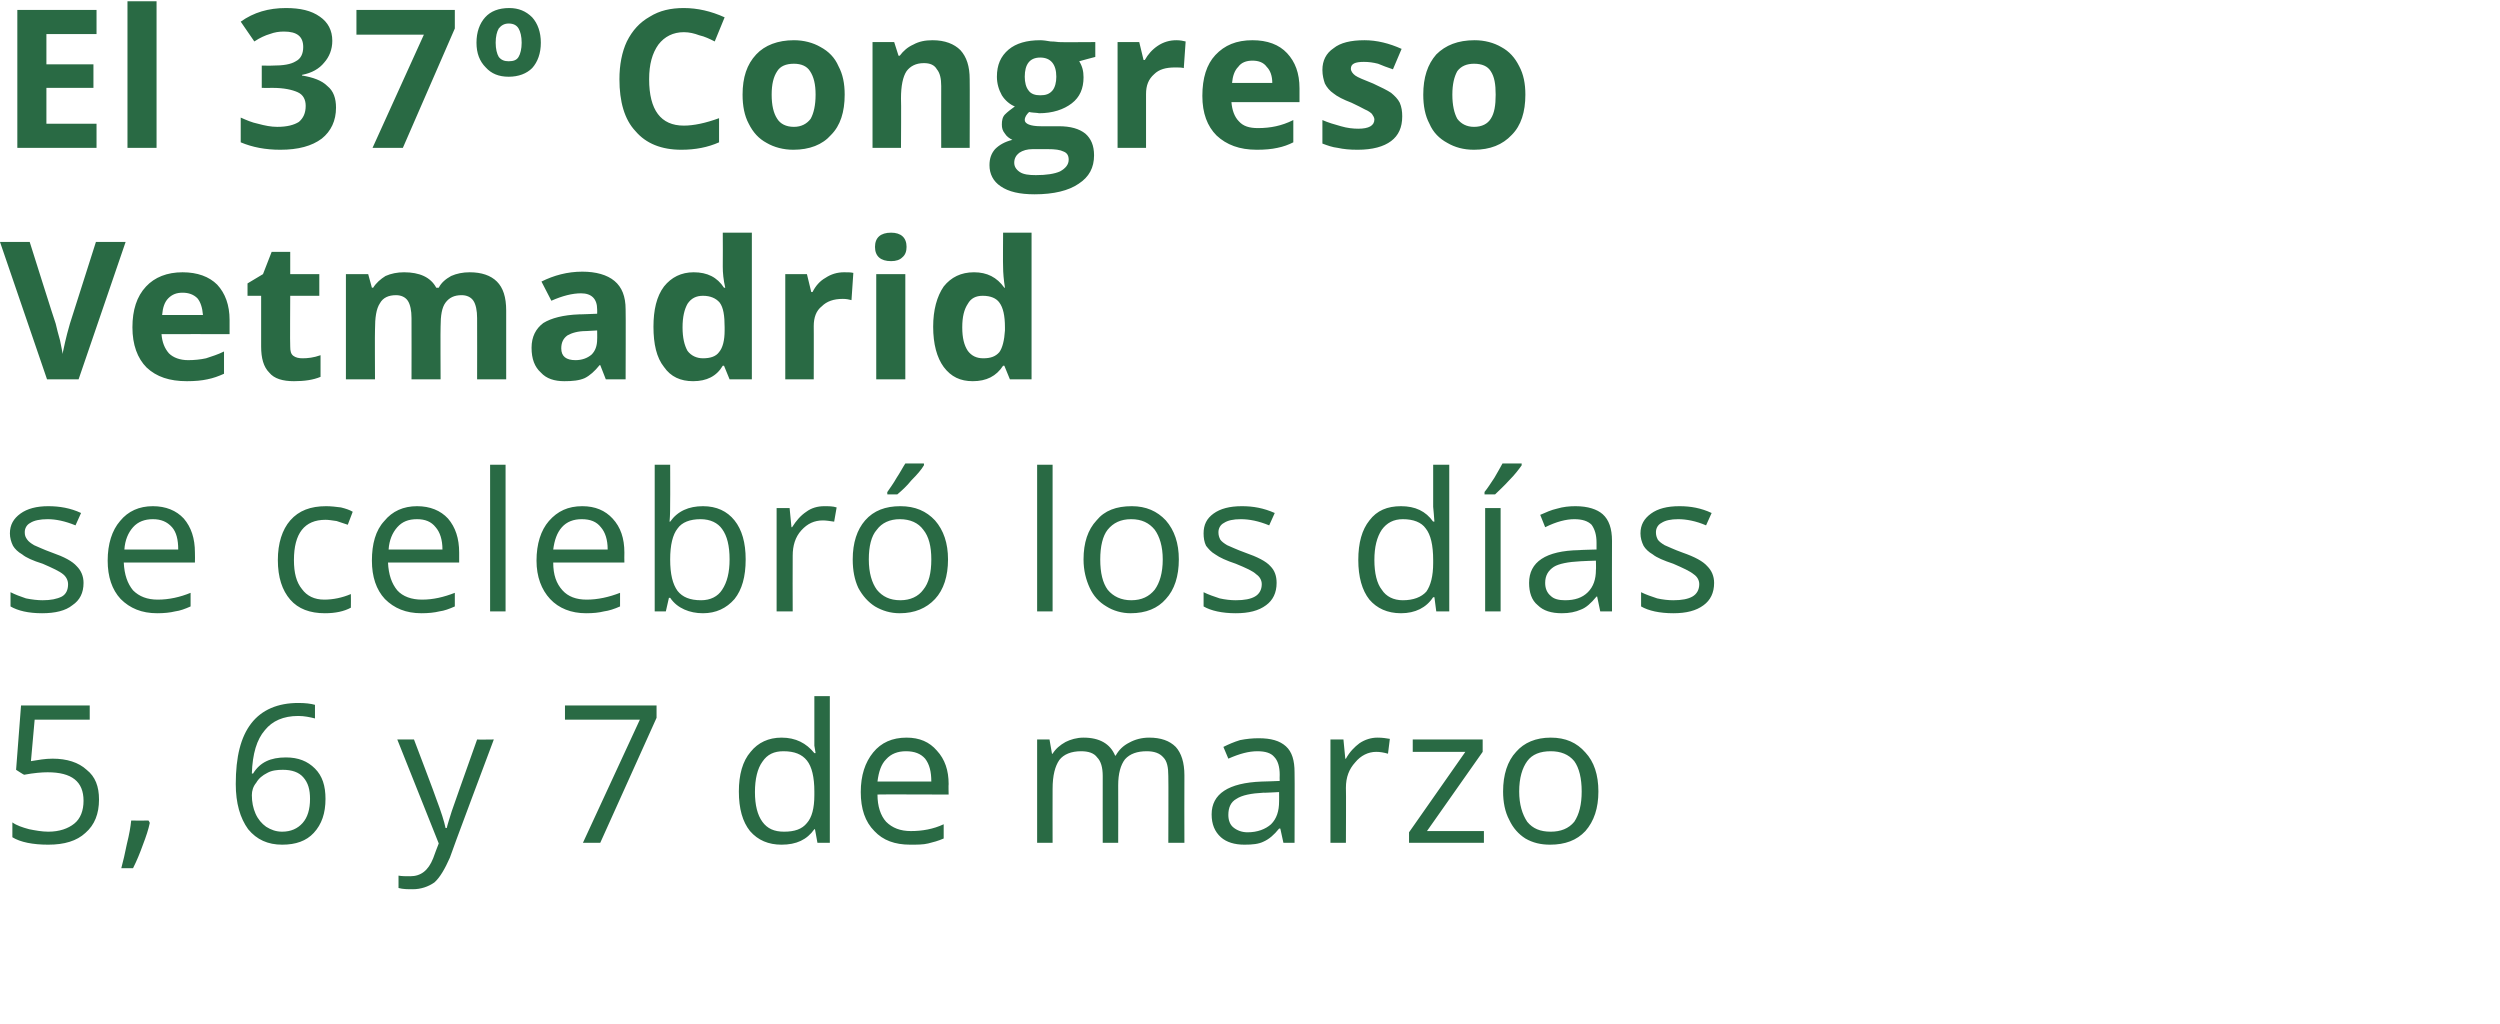 <?xml version="1.0" standalone="no"?><!DOCTYPE svg PUBLIC "-//W3C//DTD SVG 1.1//EN" "http://www.w3.org/Graphics/SVG/1.1/DTD/svg11.dtd"><svg xmlns="http://www.w3.org/2000/svg" version="1.1" width="404px" height="165.5px" viewBox="0 0 404 165.5">  <desc>El 37 Congreso Vetmadrid se celebr los d as 5, 6 y 7 de marzo</desc>  <defs/>  <g id="Polygon89150">    <path d="M 5 123 C 6.2 122.8 7.3 122.6 8.5 122.6 C 10.8 122.6 12.7 123.2 14 124.4 C 15.4 125.5 16 127.1 16 129.2 C 16 131.5 15.3 133.3 13.8 134.6 C 12.4 135.9 10.4 136.5 7.8 136.5 C 5.3 136.5 3.3 136.1 2 135.3 C 2 135.3 2 132.9 2 132.9 C 2.7 133.4 3.6 133.7 4.7 134 C 5.7 134.2 6.8 134.4 7.8 134.4 C 9.6 134.4 11 133.9 12 133.1 C 13 132.3 13.5 131 13.5 129.4 C 13.5 126.3 11.6 124.8 7.7 124.8 C 6.8 124.8 5.5 124.9 3.9 125.2 C 3.87 125.23 2.6 124.4 2.6 124.4 L 3.4 114 L 14.5 114 L 14.5 116.3 L 5.6 116.3 L 5 123 C 5 123 5 122.99 5 123 Z M 24 132.6 C 24 132.6 24.24 132.97 24.2 133 C 24 134 23.6 135.2 23.1 136.5 C 22.6 137.9 22.1 139.1 21.5 140.3 C 21.5 140.3 19.6 140.3 19.6 140.3 C 19.9 139.2 20.2 137.9 20.5 136.4 C 20.9 134.8 21.1 133.6 21.2 132.6 C 21.24 132.62 24 132.6 24 132.6 Z M 38.1 126.7 C 38.1 122.3 38.9 119.1 40.6 116.9 C 42.3 114.7 44.9 113.6 48.2 113.6 C 49.3 113.6 50.2 113.7 50.9 113.9 C 50.9 113.9 50.9 116.1 50.9 116.1 C 50.1 115.9 49.2 115.7 48.2 115.7 C 45.8 115.7 44 116.5 42.8 118 C 41.5 119.5 40.8 121.8 40.7 125 C 40.7 125 40.9 125 40.9 125 C 42 123.2 43.7 122.4 46.2 122.4 C 48.2 122.4 49.7 123 50.9 124.2 C 52.1 125.4 52.6 127 52.6 129.1 C 52.6 131.4 52 133.2 50.7 134.6 C 49.5 135.9 47.8 136.5 45.6 136.5 C 43.3 136.5 41.5 135.7 40.1 134 C 38.8 132.2 38.1 129.8 38.1 126.7 Z M 45.6 134.4 C 47 134.4 48.1 133.9 48.9 133 C 49.7 132.1 50.1 130.8 50.1 129.1 C 50.1 127.6 49.8 126.5 49 125.6 C 48.3 124.8 47.2 124.4 45.7 124.4 C 44.8 124.4 43.9 124.5 43.2 124.9 C 42.4 125.3 41.8 125.8 41.4 126.5 C 40.9 127.1 40.7 127.8 40.7 128.5 C 40.7 129.6 40.9 130.6 41.3 131.5 C 41.7 132.4 42.3 133.1 43 133.6 C 43.8 134.1 44.6 134.4 45.6 134.4 Z M 64.2 119.5 L 66.9 119.5 C 66.9 119.5 70.54 129.07 70.5 129.1 C 71.3 131.2 71.8 132.8 72 133.8 C 72 133.8 72.2 133.8 72.2 133.8 C 72.3 133.3 72.6 132.4 73 131.1 C 73.4 129.9 74.8 126 77.1 119.5 C 77.12 119.54 79.8 119.5 79.8 119.5 C 79.8 119.5 72.65 138.56 72.7 138.6 C 71.9 140.4 71.1 141.8 70.2 142.6 C 69.2 143.3 68 143.7 66.7 143.7 C 65.9 143.7 65.1 143.7 64.4 143.5 C 64.4 143.5 64.4 141.5 64.4 141.5 C 64.9 141.6 65.6 141.6 66.3 141.6 C 68 141.6 69.2 140.7 70 138.7 C 69.97 138.71 70.9 136.3 70.9 136.3 L 64.2 119.5 Z M 94.2 136.2 L 103.4 116.3 L 91.3 116.3 L 91.3 114 L 106.1 114 L 106.1 116 L 97 136.2 L 94.2 136.2 Z M 131.7 134 C 131.7 134 131.58 134 131.6 134 C 130.4 135.7 128.7 136.5 126.3 136.5 C 124.2 136.5 122.5 135.8 121.2 134.3 C 120 132.8 119.4 130.7 119.4 127.9 C 119.4 125.2 120 123 121.3 121.5 C 122.5 120 124.2 119.2 126.3 119.2 C 128.6 119.2 130.3 120.1 131.6 121.7 C 131.55 121.71 131.8 121.7 131.8 121.7 L 131.6 120.5 L 131.6 119.3 L 131.6 112.5 L 134.1 112.5 L 134.1 136.2 L 132.1 136.2 L 131.7 134 Z M 126.7 134.4 C 128.4 134.4 129.6 134 130.4 133 C 131.2 132.1 131.6 130.6 131.6 128.5 C 131.6 128.5 131.6 127.9 131.6 127.9 C 131.6 125.6 131.2 123.9 130.4 122.9 C 129.6 121.9 128.4 121.4 126.6 121.4 C 125.1 121.4 124 121.9 123.2 123.1 C 122.4 124.2 122 125.9 122 128 C 122 130.1 122.4 131.7 123.2 132.8 C 124 133.9 125.1 134.4 126.7 134.4 Z M 147.1 136.5 C 144.6 136.5 142.7 135.8 141.3 134.3 C 139.8 132.8 139.1 130.7 139.1 128 C 139.1 125.3 139.8 123.2 141.1 121.6 C 142.4 120 144.2 119.2 146.5 119.2 C 148.6 119.2 150.2 119.9 151.4 121.3 C 152.7 122.7 153.3 124.5 153.3 126.7 C 153.26 126.75 153.3 128.4 153.3 128.4 C 153.3 128.4 141.75 128.35 141.8 128.4 C 141.8 130.3 142.3 131.8 143.2 132.8 C 144.2 133.8 145.5 134.3 147.2 134.3 C 149 134.3 150.8 134 152.5 133.2 C 152.5 133.2 152.5 135.5 152.5 135.5 C 151.6 135.9 150.8 136.1 150 136.3 C 149.2 136.5 148.2 136.5 147.1 136.5 Z M 146.4 121.4 C 145.1 121.4 144 121.8 143.2 122.7 C 142.4 123.5 142 124.7 141.8 126.3 C 141.8 126.3 150.5 126.3 150.5 126.3 C 150.5 124.7 150.2 123.5 149.5 122.6 C 148.8 121.8 147.8 121.4 146.4 121.4 Z M 188.8 136.2 C 188.8 136.2 188.84 125.38 188.8 125.4 C 188.8 124 188.6 123 188 122.4 C 187.4 121.7 186.5 121.4 185.3 121.4 C 183.8 121.4 182.6 121.8 181.8 122.7 C 181.1 123.6 180.7 125 180.7 126.9 C 180.72 126.92 180.7 136.2 180.7 136.2 L 178.2 136.2 C 178.2 136.2 178.19 125.38 178.2 125.4 C 178.2 124 177.9 123 177.3 122.4 C 176.8 121.7 175.9 121.4 174.7 121.4 C 173.1 121.4 171.9 121.9 171.2 122.8 C 170.5 123.8 170.1 125.3 170.1 127.5 C 170.08 127.48 170.1 136.2 170.1 136.2 L 167.6 136.2 L 167.6 119.5 L 169.6 119.5 L 170 121.8 C 170 121.8 170.14 121.83 170.1 121.8 C 170.6 121 171.3 120.4 172.2 119.9 C 173 119.5 174 119.2 175.1 119.2 C 177.7 119.2 179.4 120.2 180.2 122.1 C 180.2 122.1 180.3 122.1 180.3 122.1 C 180.8 121.2 181.5 120.5 182.5 120 C 183.4 119.5 184.5 119.2 185.7 119.2 C 187.6 119.2 189 119.7 190 120.7 C 190.9 121.7 191.4 123.2 191.4 125.3 C 191.37 125.35 191.4 136.2 191.4 136.2 L 188.8 136.2 Z M 207.4 136.2 L 206.9 133.9 C 206.9 133.9 206.74 133.87 206.7 133.9 C 205.9 134.9 205.1 135.6 204.2 136 C 203.4 136.4 202.4 136.5 201.1 136.5 C 199.5 136.5 198.2 136.1 197.3 135.3 C 196.3 134.4 195.8 133.2 195.8 131.6 C 195.8 128.3 198.5 126.5 203.9 126.3 C 203.93 126.32 206.8 126.2 206.8 126.2 C 206.8 126.2 206.77 125.2 206.8 125.2 C 206.8 123.9 206.5 122.9 205.9 122.3 C 205.4 121.7 204.5 121.4 203.2 121.4 C 201.8 121.4 200.3 121.8 198.5 122.6 C 198.5 122.6 197.7 120.7 197.7 120.7 C 198.5 120.3 199.4 119.9 200.4 119.6 C 201.4 119.4 202.4 119.3 203.4 119.3 C 205.4 119.3 206.8 119.7 207.8 120.6 C 208.8 121.5 209.2 122.9 209.2 124.8 C 209.24 124.84 209.2 136.2 209.2 136.2 L 207.4 136.2 Z M 201.6 134.5 C 203.2 134.5 204.5 134 205.4 133.2 C 206.3 132.3 206.7 131.1 206.7 129.5 C 206.71 129.54 206.7 128 206.7 128 C 206.7 128 204.18 128.14 204.2 128.1 C 202.2 128.2 200.7 128.5 199.8 129.1 C 198.9 129.6 198.5 130.5 198.5 131.7 C 198.5 132.6 198.8 133.3 199.3 133.7 C 199.9 134.2 200.7 134.5 201.6 134.5 Z M 222.6 119.2 C 223.4 119.2 224 119.3 224.6 119.4 C 224.6 119.4 224.3 121.8 224.3 121.8 C 223.6 121.6 223 121.5 222.4 121.5 C 221.1 121.5 219.9 122.1 219 123.2 C 218 124.3 217.5 125.6 217.5 127.3 C 217.54 127.28 217.5 136.2 217.5 136.2 L 215 136.2 L 215 119.5 L 217.1 119.5 L 217.4 122.6 C 217.4 122.6 217.51 122.64 217.5 122.6 C 218.1 121.5 218.9 120.7 219.7 120.1 C 220.6 119.5 221.6 119.2 222.6 119.2 Z M 239.8 136.2 L 227.7 136.2 L 227.7 134.5 L 236.8 121.5 L 228.3 121.5 L 228.3 119.5 L 239.6 119.5 L 239.6 121.5 L 230.6 134.3 L 239.8 134.3 L 239.8 136.2 Z M 258.3 127.9 C 258.3 130.6 257.6 132.7 256.2 134.3 C 254.8 135.8 252.9 136.5 250.5 136.5 C 249 136.5 247.7 136.2 246.5 135.5 C 245.4 134.8 244.5 133.8 243.9 132.5 C 243.2 131.2 242.9 129.6 242.9 127.9 C 242.9 125.2 243.6 123 245 121.5 C 246.3 120 248.2 119.2 250.6 119.2 C 253 119.2 254.8 120 256.2 121.6 C 257.6 123.1 258.3 125.2 258.3 127.9 Z M 245.5 127.9 C 245.5 130 246 131.6 246.8 132.8 C 247.7 133.9 248.9 134.4 250.6 134.4 C 252.2 134.4 253.5 133.9 254.4 132.8 C 255.2 131.6 255.6 130 255.6 127.9 C 255.6 125.8 255.2 124.1 254.4 123 C 253.5 121.9 252.2 121.4 250.6 121.4 C 248.9 121.4 247.6 121.9 246.8 123 C 246 124.1 245.5 125.7 245.5 127.9 Z " stroke="none" fill="#296a44"/>  </g>  <g id="Polygon89149">    <path d="M 13.5 94.2 C 13.5 95.8 12.9 97 11.7 97.8 C 10.6 98.7 8.9 99.1 6.8 99.1 C 4.6 99.1 2.9 98.7 1.7 98 C 1.7 98 1.7 95.7 1.7 95.7 C 2.5 96.1 3.3 96.4 4.2 96.7 C 5.2 96.9 6.1 97 6.9 97 C 8.2 97 9.2 96.8 10 96.4 C 10.7 96 11 95.3 11 94.4 C 11 93.8 10.7 93.2 10.2 92.8 C 9.6 92.3 8.5 91.8 6.9 91.1 C 5.3 90.6 4.2 90.1 3.6 89.6 C 2.9 89.2 2.4 88.7 2.1 88.2 C 1.8 87.6 1.6 86.9 1.6 86.2 C 1.6 84.8 2.2 83.8 3.3 83 C 4.4 82.2 5.9 81.8 7.8 81.8 C 9.6 81.8 11.4 82.1 13.1 82.9 C 13.1 82.9 12.2 84.9 12.2 84.9 C 10.5 84.2 9 83.9 7.7 83.9 C 6.5 83.9 5.5 84.1 4.9 84.5 C 4.3 84.8 4 85.4 4 86 C 4 86.5 4.1 86.8 4.4 87.2 C 4.6 87.5 5 87.8 5.5 88.1 C 6 88.3 7 88.8 8.4 89.3 C 10.4 90 11.7 90.7 12.4 91.5 C 13.1 92.2 13.5 93.1 13.5 94.2 Z M 25.4 99.1 C 22.9 99.1 21 98.3 19.5 96.8 C 18.1 95.3 17.4 93.2 17.4 90.6 C 17.4 87.9 18.1 85.7 19.4 84.2 C 20.7 82.6 22.5 81.8 24.7 81.8 C 26.8 81.8 28.5 82.5 29.7 83.8 C 30.9 85.2 31.5 87 31.5 89.3 C 31.53 89.3 31.5 90.9 31.5 90.9 C 31.5 90.9 20.03 90.9 20 90.9 C 20.1 92.9 20.6 94.3 21.5 95.4 C 22.5 96.4 23.8 96.9 25.5 96.9 C 27.3 96.9 29.1 96.5 30.8 95.8 C 30.8 95.8 30.8 98 30.8 98 C 29.9 98.4 29.1 98.7 28.3 98.8 C 27.5 99 26.5 99.1 25.4 99.1 Z M 24.7 83.9 C 23.4 83.9 22.3 84.3 21.5 85.2 C 20.7 86.1 20.2 87.3 20.1 88.8 C 20.1 88.8 28.8 88.8 28.8 88.8 C 28.8 87.2 28.5 86 27.8 85.2 C 27 84.3 26 83.9 24.7 83.9 Z M 56.7 98.2 C 55.6 98.8 54.2 99.1 52.5 99.1 C 50.1 99.1 48.2 98.4 46.9 96.9 C 45.6 95.4 44.9 93.3 44.9 90.5 C 44.9 87.8 45.6 85.6 46.9 84.1 C 48.3 82.5 50.2 81.8 52.7 81.8 C 53.5 81.8 54.3 81.9 55.1 82 C 55.9 82.2 56.5 82.4 57 82.7 C 57 82.7 56.2 84.8 56.2 84.8 C 55.6 84.6 55 84.4 54.4 84.2 C 53.7 84.1 53.1 84 52.6 84 C 49.2 84 47.5 86.2 47.5 90.5 C 47.5 92.6 47.9 94.1 48.8 95.2 C 49.6 96.3 50.8 96.9 52.4 96.9 C 53.8 96.9 55.3 96.6 56.7 96 C 56.73 95.99 56.7 98.2 56.7 98.2 C 56.7 98.2 56.73 98.23 56.7 98.2 Z M 68.1 99.1 C 65.6 99.1 63.7 98.3 62.2 96.8 C 60.8 95.3 60.1 93.2 60.1 90.6 C 60.1 87.9 60.7 85.7 62.1 84.2 C 63.4 82.6 65.2 81.8 67.4 81.8 C 69.5 81.8 71.2 82.5 72.4 83.8 C 73.6 85.2 74.2 87 74.2 89.3 C 74.21 89.3 74.2 90.9 74.2 90.9 C 74.2 90.9 62.71 90.9 62.7 90.9 C 62.8 92.9 63.3 94.3 64.2 95.4 C 65.1 96.4 66.5 96.9 68.2 96.9 C 70 96.9 71.7 96.5 73.5 95.8 C 73.5 95.8 73.5 98 73.5 98 C 72.6 98.4 71.8 98.7 71 98.8 C 70.2 99 69.2 99.1 68.1 99.1 Z M 67.4 83.9 C 66 83.9 65 84.3 64.2 85.2 C 63.4 86.1 62.9 87.3 62.8 88.8 C 62.8 88.8 71.5 88.8 71.5 88.8 C 71.5 87.2 71.1 86 70.4 85.2 C 69.7 84.3 68.7 83.9 67.4 83.9 Z M 81.7 98.8 L 79.2 98.8 L 79.2 75.1 L 81.7 75.1 L 81.7 98.8 Z M 94.7 99.1 C 92.3 99.1 90.3 98.3 88.9 96.8 C 87.5 95.3 86.7 93.2 86.7 90.6 C 86.7 87.9 87.4 85.7 88.7 84.2 C 90.1 82.6 91.8 81.8 94.1 81.8 C 96.2 81.8 97.8 82.5 99 83.8 C 100.3 85.2 100.9 87 100.9 89.3 C 100.87 89.3 100.9 90.9 100.9 90.9 C 100.9 90.9 89.37 90.9 89.4 90.9 C 89.4 92.9 89.9 94.3 90.9 95.4 C 91.8 96.4 93.1 96.9 94.8 96.9 C 96.6 96.9 98.4 96.5 100.2 95.8 C 100.2 95.8 100.2 98 100.2 98 C 99.3 98.4 98.4 98.7 97.6 98.8 C 96.8 99 95.9 99.1 94.7 99.1 Z M 94 83.9 C 92.7 83.9 91.6 84.3 90.8 85.2 C 90 86.1 89.6 87.3 89.4 88.8 C 89.4 88.8 98.2 88.8 98.2 88.8 C 98.2 87.2 97.8 86 97.1 85.2 C 96.4 84.3 95.4 83.9 94 83.9 Z M 108.3 84.3 C 109.5 82.6 111.3 81.8 113.6 81.8 C 115.8 81.8 117.5 82.6 118.7 84.1 C 119.9 85.6 120.5 87.7 120.5 90.4 C 120.5 93.2 119.9 95.3 118.7 96.8 C 117.4 98.3 115.7 99.1 113.6 99.1 C 112.5 99.1 111.5 98.9 110.6 98.5 C 109.7 98.1 108.9 97.5 108.3 96.6 C 108.32 96.64 108.1 96.6 108.1 96.6 L 107.6 98.8 L 105.8 98.8 L 105.8 75.1 L 108.3 75.1 C 108.3 75.1 108.32 80.84 108.3 80.8 C 108.3 82.1 108.3 83.3 108.2 84.3 C 108.2 84.31 108.3 84.3 108.3 84.3 C 108.3 84.3 108.32 84.31 108.3 84.3 Z M 113.2 83.9 C 111.5 83.9 110.2 84.4 109.5 85.4 C 108.7 86.4 108.3 88.1 108.3 90.4 C 108.3 92.8 108.7 94.4 109.5 95.5 C 110.3 96.5 111.5 97 113.3 97 C 114.8 97 116 96.4 116.7 95.3 C 117.5 94.1 117.9 92.5 117.9 90.4 C 117.9 88.2 117.5 86.6 116.7 85.5 C 116 84.5 114.8 83.9 113.2 83.9 Z M 133.2 81.8 C 133.9 81.8 134.6 81.8 135.2 82 C 135.2 82 134.8 84.3 134.8 84.3 C 134.1 84.2 133.5 84.1 133 84.1 C 131.6 84.1 130.5 84.6 129.5 85.7 C 128.5 86.8 128.1 88.2 128.1 89.8 C 128.07 89.83 128.1 98.8 128.1 98.8 L 125.5 98.8 L 125.5 82.1 L 127.6 82.1 L 127.9 85.2 C 127.9 85.2 128.04 85.18 128 85.2 C 128.7 84.1 129.4 83.3 130.3 82.7 C 131.1 82.1 132.1 81.8 133.2 81.8 Z M 153.2 90.4 C 153.2 93.1 152.5 95.3 151.1 96.8 C 149.7 98.3 147.8 99.1 145.4 99.1 C 143.9 99.1 142.6 98.7 141.4 98 C 140.3 97.3 139.4 96.3 138.7 95 C 138.1 93.7 137.8 92.2 137.8 90.4 C 137.8 87.7 138.5 85.6 139.8 84.1 C 141.2 82.5 143.1 81.8 145.5 81.8 C 147.9 81.8 149.7 82.6 151.1 84.1 C 152.5 85.7 153.2 87.8 153.2 90.4 Z M 140.4 90.4 C 140.4 92.6 140.9 94.2 141.7 95.3 C 142.6 96.4 143.8 97 145.5 97 C 147.1 97 148.4 96.4 149.2 95.3 C 150.1 94.2 150.5 92.6 150.5 90.4 C 150.5 88.3 150.1 86.7 149.2 85.6 C 148.4 84.5 147.1 83.9 145.4 83.9 C 143.8 83.9 142.5 84.5 141.7 85.6 C 140.8 86.6 140.4 88.3 140.4 90.4 Z M 143.4 79.5 C 143.8 78.9 144.4 78.1 144.9 77.2 C 145.5 76.3 145.9 75.5 146.3 74.9 C 146.26 74.88 149.3 74.9 149.3 74.9 C 149.3 74.9 149.34 75.2 149.3 75.2 C 148.9 75.9 148.2 76.7 147.3 77.6 C 146.5 78.6 145.7 79.3 145 79.9 C 145.04 79.88 143.4 79.9 143.4 79.9 C 143.4 79.9 143.35 79.5 143.4 79.5 Z M 170.1 98.8 L 167.6 98.8 L 167.6 75.1 L 170.1 75.1 L 170.1 98.8 Z M 190.5 90.4 C 190.5 93.1 189.8 95.3 188.4 96.8 C 187.1 98.3 185.2 99.1 182.7 99.1 C 181.3 99.1 179.9 98.7 178.8 98 C 177.6 97.3 176.7 96.3 176.1 95 C 175.5 93.7 175.1 92.2 175.1 90.4 C 175.1 87.7 175.8 85.6 177.2 84.1 C 178.5 82.5 180.4 81.8 182.9 81.8 C 185.2 81.8 187 82.6 188.4 84.1 C 189.8 85.7 190.5 87.8 190.5 90.4 Z M 177.8 90.4 C 177.8 92.6 178.2 94.2 179 95.3 C 179.9 96.4 181.2 97 182.8 97 C 184.5 97 185.7 96.4 186.6 95.3 C 187.4 94.2 187.9 92.6 187.9 90.4 C 187.9 88.3 187.4 86.7 186.6 85.6 C 185.7 84.5 184.5 83.9 182.8 83.9 C 181.1 83.9 179.9 84.5 179 85.6 C 178.2 86.6 177.8 88.3 177.8 90.4 Z M 206.3 94.2 C 206.3 95.8 205.7 97 204.6 97.8 C 203.4 98.7 201.8 99.1 199.7 99.1 C 197.5 99.1 195.7 98.7 194.5 98 C 194.5 98 194.5 95.7 194.5 95.7 C 195.3 96.1 196.2 96.4 197.1 96.7 C 198 96.9 198.9 97 199.7 97 C 201.1 97 202.1 96.8 202.8 96.4 C 203.5 96 203.9 95.3 203.9 94.4 C 203.9 93.8 203.6 93.2 203 92.8 C 202.5 92.3 201.4 91.8 199.7 91.1 C 198.2 90.6 197.1 90.1 196.4 89.6 C 195.7 89.2 195.3 88.7 194.9 88.2 C 194.6 87.6 194.5 86.9 194.5 86.2 C 194.5 84.8 195 83.8 196.1 83 C 197.2 82.2 198.7 81.8 200.7 81.8 C 202.5 81.8 204.2 82.1 206 82.9 C 206 82.9 205.1 84.9 205.1 84.9 C 203.4 84.2 201.9 83.9 200.5 83.9 C 199.3 83.9 198.4 84.1 197.8 84.5 C 197.2 84.8 196.9 85.4 196.9 86 C 196.9 86.5 197 86.8 197.2 87.2 C 197.4 87.5 197.8 87.8 198.3 88.1 C 198.8 88.3 199.8 88.8 201.2 89.3 C 203.2 90 204.6 90.7 205.3 91.5 C 206 92.2 206.3 93.1 206.3 94.2 Z M 231.8 96.5 C 231.8 96.5 231.63 96.55 231.6 96.5 C 230.5 98.2 228.7 99.1 226.4 99.1 C 224.2 99.1 222.5 98.3 221.3 96.9 C 220.1 95.4 219.5 93.2 219.5 90.5 C 219.5 87.7 220.1 85.6 221.3 84.1 C 222.5 82.5 224.2 81.8 226.4 81.8 C 228.7 81.8 230.4 82.6 231.6 84.3 C 231.6 84.25 231.8 84.3 231.8 84.3 L 231.7 83 L 231.6 81.9 L 231.6 75.1 L 234.2 75.1 L 234.2 98.8 L 232.1 98.8 L 231.8 96.5 Z M 226.7 97 C 228.4 97 229.7 96.5 230.5 95.6 C 231.2 94.6 231.6 93.1 231.6 91 C 231.6 91 231.6 90.5 231.6 90.5 C 231.6 88.1 231.2 86.4 230.4 85.4 C 229.7 84.4 228.4 83.9 226.7 83.9 C 225.2 83.9 224.1 84.5 223.3 85.6 C 222.5 86.8 222.1 88.4 222.1 90.5 C 222.1 92.6 222.5 94.3 223.3 95.3 C 224 96.4 225.2 97 226.7 97 Z M 242.5 98.8 L 240 98.8 L 240 82.1 L 242.5 82.1 L 242.5 98.8 Z M 239.9 79.5 C 240.4 78.9 240.9 78.1 241.5 77.2 C 242 76.3 242.5 75.5 242.8 74.9 C 242.82 74.88 245.9 74.9 245.9 74.9 C 245.9 74.9 245.9 75.2 245.9 75.2 C 245.4 75.9 244.8 76.7 243.9 77.6 C 243 78.6 242.2 79.3 241.6 79.9 C 241.6 79.88 239.9 79.9 239.9 79.9 C 239.9 79.9 239.91 79.5 239.9 79.5 Z M 258.6 98.8 L 258.1 96.4 C 258.1 96.4 257.97 96.41 258 96.4 C 257.1 97.5 256.3 98.2 255.5 98.5 C 254.6 98.9 253.6 99.1 252.4 99.1 C 250.7 99.1 249.4 98.7 248.5 97.8 C 247.5 97 247.1 95.7 247.1 94.2 C 247.1 90.8 249.8 89 255.2 88.9 C 255.16 88.87 258 88.8 258 88.8 C 258 88.8 258 87.74 258 87.7 C 258 86.4 257.7 85.5 257.2 84.8 C 256.6 84.2 255.7 83.9 254.4 83.9 C 253.1 83.9 251.5 84.3 249.7 85.2 C 249.7 85.2 248.9 83.2 248.9 83.2 C 249.8 82.8 250.7 82.4 251.6 82.2 C 252.6 81.9 253.6 81.8 254.6 81.8 C 256.6 81.8 258.1 82.3 259 83.1 C 260 84 260.5 85.4 260.5 87.4 C 260.47 87.39 260.5 98.8 260.5 98.8 L 258.6 98.8 Z M 252.9 97 C 254.5 97 255.7 96.6 256.6 95.7 C 257.5 94.8 257.9 93.6 257.9 92.1 C 257.94 92.08 257.9 90.6 257.9 90.6 C 257.9 90.6 255.41 90.68 255.4 90.7 C 253.4 90.8 251.9 91.1 251.1 91.6 C 250.2 92.2 249.7 93 249.7 94.2 C 249.7 95.1 250 95.8 250.6 96.3 C 251.1 96.8 251.9 97 252.9 97 Z M 277 94.2 C 277 95.8 276.4 97 275.3 97.8 C 274.1 98.7 272.5 99.1 270.4 99.1 C 268.2 99.1 266.4 98.7 265.2 98 C 265.2 98 265.2 95.7 265.2 95.7 C 266 96.1 266.9 96.4 267.8 96.7 C 268.7 96.9 269.6 97 270.4 97 C 271.8 97 272.8 96.8 273.5 96.4 C 274.2 96 274.6 95.3 274.6 94.4 C 274.6 93.8 274.3 93.2 273.7 92.8 C 273.1 92.3 272 91.8 270.4 91.1 C 268.9 90.6 267.7 90.1 267.1 89.6 C 266.4 89.2 265.9 88.7 265.6 88.2 C 265.3 87.6 265.1 86.9 265.1 86.2 C 265.1 84.8 265.7 83.8 266.8 83 C 267.9 82.2 269.4 81.8 271.4 81.8 C 273.2 81.8 274.9 82.1 276.6 82.9 C 276.6 82.9 275.7 84.9 275.7 84.9 C 274.1 84.2 272.5 83.9 271.2 83.9 C 270 83.9 269.1 84.1 268.5 84.5 C 267.9 84.8 267.6 85.4 267.6 86 C 267.6 86.5 267.7 86.8 267.9 87.2 C 268.1 87.5 268.5 87.8 269 88.1 C 269.5 88.3 270.5 88.8 271.9 89.3 C 273.9 90 275.2 90.7 275.9 91.5 C 276.6 92.2 277 93.1 277 94.2 Z " stroke="none" fill="#296a44"/>  </g>  <g id="Polygon89148">    <path d="M 15.5 39.1 L 20.3 39.1 L 12.7 61.3 L 7.6 61.3 L 0 39.1 L 4.8 39.1 C 4.8 39.1 8.96 52.31 9 52.3 C 9.2 53.1 9.4 54 9.7 55 C 9.9 56.1 10.1 56.8 10.1 57.2 C 10.3 56.3 10.6 54.7 11.3 52.3 C 11.29 52.31 15.5 39.1 15.5 39.1 Z M 29.5 47.3 C 28.5 47.3 27.8 47.6 27.2 48.2 C 26.6 48.8 26.3 49.7 26.2 50.9 C 26.2 50.9 32.8 50.9 32.8 50.9 C 32.7 49.7 32.4 48.8 31.9 48.2 C 31.3 47.6 30.5 47.3 29.5 47.3 Z M 30.2 61.6 C 27.4 61.6 25.3 60.9 23.7 59.4 C 22.2 57.9 21.4 55.7 21.4 52.9 C 21.4 50.1 22.1 47.9 23.6 46.3 C 25 44.8 27 44 29.5 44 C 31.9 44 33.8 44.7 35.1 46 C 36.4 47.4 37.1 49.3 37.1 51.7 C 37.11 51.72 37.1 54 37.1 54 C 37.1 54 26.12 53.97 26.1 54 C 26.2 55.3 26.6 56.3 27.3 57.1 C 28 57.8 29.1 58.2 30.4 58.2 C 31.4 58.2 32.4 58.1 33.3 57.9 C 34.2 57.6 35.2 57.3 36.2 56.8 C 36.2 56.8 36.2 60.4 36.2 60.4 C 35.3 60.8 34.5 61.1 33.5 61.3 C 32.6 61.5 31.5 61.6 30.2 61.6 Z M 48.9 57.9 C 49.7 57.9 50.7 57.8 51.8 57.4 C 51.8 57.4 51.8 60.9 51.8 60.9 C 50.6 61.4 49.2 61.6 47.5 61.6 C 45.7 61.6 44.3 61.2 43.5 60.2 C 42.6 59.3 42.2 57.9 42.2 56 C 42.2 56 42.2 47.8 42.2 47.8 L 40 47.8 L 40 45.8 L 42.5 44.3 L 43.9 40.7 L 46.9 40.7 L 46.9 44.3 L 51.6 44.3 L 51.6 47.8 L 46.9 47.8 C 46.9 47.8 46.85 56 46.9 56 C 46.9 56.7 47 57.2 47.4 57.5 C 47.8 57.8 48.3 57.9 48.9 57.9 Z M 71.2 61.3 L 66.5 61.3 C 66.5 61.3 66.52 51.38 66.5 51.4 C 66.5 50.2 66.3 49.2 65.9 48.6 C 65.5 48 64.8 47.7 64 47.7 C 62.8 47.7 61.9 48.1 61.4 49 C 60.8 49.9 60.6 51.3 60.6 53.3 C 60.56 53.32 60.6 61.3 60.6 61.3 L 55.9 61.3 L 55.9 44.3 L 59.5 44.3 L 60.1 46.5 C 60.1 46.5 60.34 46.48 60.3 46.5 C 60.8 45.7 61.5 45.1 62.3 44.6 C 63.2 44.2 64.2 44 65.3 44 C 67.8 44 69.6 44.8 70.5 46.5 C 70.5 46.5 70.9 46.5 70.9 46.5 C 71.3 45.7 72 45.1 72.9 44.6 C 73.8 44.2 74.8 44 75.9 44 C 77.8 44 79.3 44.5 80.3 45.5 C 81.3 46.5 81.8 48 81.8 50.2 C 81.79 50.23 81.8 61.3 81.8 61.3 L 77.1 61.3 C 77.1 61.3 77.12 51.38 77.1 51.4 C 77.1 50.2 76.9 49.2 76.5 48.6 C 76.1 48 75.4 47.7 74.6 47.7 C 73.4 47.7 72.6 48.1 72 48.9 C 71.4 49.7 71.2 51 71.2 52.8 C 71.16 52.79 71.2 61.3 71.2 61.3 Z M 97.9 61.3 L 97 59 C 97 59 96.87 59.02 96.9 59 C 96.1 60 95.3 60.7 94.5 61.1 C 93.6 61.5 92.5 61.6 91.2 61.6 C 89.6 61.6 88.3 61.2 87.4 60.2 C 86.4 59.3 85.9 58 85.9 56.2 C 85.9 54.4 86.6 53.1 87.8 52.2 C 89.1 51.4 91 50.9 93.6 50.8 C 93.56 50.82 96.5 50.7 96.5 50.7 C 96.5 50.7 96.52 49.98 96.5 50 C 96.5 48.3 95.6 47.4 93.9 47.4 C 92.5 47.4 90.9 47.8 89.1 48.6 C 89.1 48.6 87.5 45.5 87.5 45.5 C 89.5 44.5 91.7 43.9 94.1 43.9 C 96.3 43.9 98.1 44.4 99.3 45.4 C 100.5 46.4 101.1 47.9 101.1 50 C 101.14 49.98 101.1 61.3 101.1 61.3 L 97.9 61.3 Z M 96.5 53.4 C 96.5 53.4 94.72 53.5 94.7 53.5 C 93.4 53.5 92.4 53.8 91.7 54.2 C 91 54.7 90.7 55.4 90.7 56.3 C 90.7 57.6 91.5 58.2 93 58.2 C 94 58.2 94.9 57.9 95.6 57.3 C 96.2 56.7 96.5 55.9 96.5 54.8 C 96.52 54.84 96.5 53.4 96.5 53.4 Z M 116.8 59.1 C 115.8 60.8 114.2 61.6 112 61.6 C 110 61.6 108.4 60.9 107.3 59.3 C 106.1 57.8 105.6 55.6 105.6 52.8 C 105.6 50.1 106.1 47.9 107.3 46.3 C 108.5 44.8 110.1 44 112.1 44 C 114.3 44 115.9 44.8 117 46.5 C 117 46.5 117.2 46.5 117.2 46.5 C 116.9 45.2 116.8 44.1 116.8 43.1 C 116.83 43.08 116.8 37.6 116.8 37.6 L 121.5 37.6 L 121.5 61.3 L 117.9 61.3 L 117 59.1 L 116.8 59.1 C 116.8 59.1 116.83 59.13 116.8 59.1 Z M 113.6 57.9 C 114.8 57.9 115.7 57.6 116.2 56.9 C 116.8 56.2 117.1 55 117.1 53.4 C 117.1 53.4 117.1 52.9 117.1 52.9 C 117.1 51 116.9 49.7 116.3 48.9 C 115.7 48.2 114.8 47.8 113.6 47.8 C 112.5 47.8 111.7 48.2 111.1 49.1 C 110.6 50 110.3 51.2 110.3 52.9 C 110.3 54.6 110.6 55.8 111.1 56.7 C 111.7 57.5 112.6 57.9 113.6 57.9 Z M 136.4 44 C 137 44 137.5 44 137.9 44.1 C 137.9 44.1 137.6 48.5 137.6 48.5 C 137.2 48.4 136.8 48.3 136.2 48.3 C 134.7 48.3 133.6 48.7 132.8 49.5 C 131.9 50.2 131.5 51.3 131.5 52.7 C 131.52 52.66 131.5 61.3 131.5 61.3 L 126.9 61.3 L 126.9 44.3 L 130.4 44.3 L 131.1 47.2 C 131.1 47.2 131.3 47.16 131.3 47.2 C 131.8 46.2 132.5 45.4 133.4 44.9 C 134.3 44.3 135.3 44 136.4 44 Z M 144 42.2 C 142.3 42.2 141.4 41.4 141.4 39.9 C 141.4 38.4 142.3 37.6 144 37.6 C 145.6 37.6 146.5 38.4 146.5 39.9 C 146.5 40.6 146.3 41.2 145.8 41.6 C 145.4 42 144.8 42.2 144 42.2 C 144 42.2 144 42.2 144 42.2 Z M 146.3 61.3 L 141.6 61.3 L 141.6 44.3 L 146.3 44.3 L 146.3 61.3 Z M 162.1 59.1 C 161 60.8 159.4 61.6 157.2 61.6 C 155.2 61.6 153.7 60.9 152.5 59.3 C 151.4 57.8 150.8 55.6 150.8 52.8 C 150.8 50.1 151.4 47.9 152.5 46.3 C 153.7 44.8 155.3 44 157.4 44 C 159.5 44 161.1 44.8 162.3 46.5 C 162.3 46.5 162.4 46.5 162.4 46.5 C 162.2 45.2 162.1 44.1 162.1 43.1 C 162.06 43.08 162.1 37.6 162.1 37.6 L 166.7 37.6 L 166.7 61.3 L 163.2 61.3 L 162.3 59.1 L 162.1 59.1 C 162.1 59.1 162.06 59.13 162.1 59.1 Z M 158.9 57.9 C 160.1 57.9 160.9 57.6 161.5 56.9 C 162 56.2 162.3 55 162.4 53.4 C 162.4 53.4 162.4 52.9 162.4 52.9 C 162.4 51 162.1 49.7 161.5 48.9 C 161 48.2 160.1 47.8 158.8 47.8 C 157.7 47.8 156.9 48.2 156.4 49.1 C 155.8 50 155.5 51.2 155.5 52.9 C 155.5 54.6 155.8 55.8 156.4 56.7 C 157 57.5 157.8 57.9 158.9 57.9 Z " stroke="none" fill="#296a44"/>  </g>  <g id="Polygon89147">    <path d="M 15.6 23.9 L 2.8 23.9 L 2.8 1.6 L 15.6 1.6 L 15.6 5.5 L 7.5 5.5 L 7.5 10.4 L 15.1 10.4 L 15.1 14.2 L 7.5 14.2 L 7.5 20 L 15.6 20 L 15.6 23.9 Z M 25.3 23.9 L 20.6 23.9 L 20.6 0.2 L 25.3 0.2 L 25.3 23.9 Z M 53.7 6.6 C 53.7 8 53.2 9.2 52.4 10.1 C 51.6 11.1 50.4 11.8 48.8 12.1 C 48.8 12.1 48.8 12.2 48.8 12.2 C 50.6 12.5 52 13 52.9 13.9 C 53.9 14.7 54.3 15.9 54.3 17.4 C 54.3 19.5 53.5 21.2 52 22.4 C 50.4 23.6 48.2 24.2 45.3 24.2 C 42.9 24.2 40.8 23.8 38.9 23 C 38.9 23 38.9 19 38.9 19 C 39.8 19.4 40.7 19.8 41.7 20 C 42.8 20.3 43.8 20.5 44.8 20.5 C 46.4 20.5 47.5 20.2 48.3 19.7 C 49 19.1 49.4 18.3 49.4 17.1 C 49.4 16.1 49 15.3 48.1 14.9 C 47.2 14.5 45.9 14.2 44 14.2 C 44.01 14.23 42.3 14.2 42.3 14.2 L 42.3 10.6 C 42.3 10.6 44.04 10.62 44 10.6 C 45.8 10.6 47 10.4 47.8 9.9 C 48.6 9.5 49 8.7 49 7.6 C 49 5.9 48 5.1 45.9 5.1 C 45.1 5.1 44.4 5.2 43.6 5.5 C 42.9 5.7 42 6.1 41.1 6.7 C 41.1 6.7 38.9 3.5 38.9 3.5 C 41 2 43.4 1.3 46.2 1.3 C 48.5 1.3 50.3 1.7 51.7 2.7 C 53 3.6 53.7 4.9 53.7 6.6 Z M 60.2 23.9 L 68.5 5.6 L 57.6 5.6 L 57.6 1.6 L 73.5 1.6 L 73.5 4.6 L 65.1 23.9 L 60.2 23.9 Z M 87.4 6.9 C 87.4 8.6 86.9 10 86 11 C 85.1 11.9 83.8 12.4 82.2 12.4 C 80.6 12.4 79.4 11.9 78.5 10.9 C 77.5 9.9 77 8.6 77 6.9 C 77 5.2 77.5 3.8 78.4 2.8 C 79.3 1.8 80.6 1.3 82.3 1.3 C 83.8 1.3 85 1.8 86 2.8 C 86.9 3.8 87.4 5.2 87.4 6.9 Z M 80.1 6.9 C 80.1 7.9 80.3 8.7 80.6 9.2 C 81 9.7 81.5 9.9 82.2 9.9 C 83 9.9 83.5 9.7 83.8 9.2 C 84.1 8.7 84.3 7.9 84.3 6.9 C 84.3 5.9 84.1 5.1 83.8 4.6 C 83.5 4.1 83 3.8 82.2 3.8 C 81.5 3.8 81 4.1 80.6 4.6 C 80.3 5.1 80.1 5.9 80.1 6.9 Z M 110.5 5.2 C 108.8 5.2 107.4 5.9 106.4 7.2 C 105.4 8.6 104.9 10.4 104.9 12.8 C 104.9 17.8 106.8 20.3 110.5 20.3 C 112.1 20.3 114 19.9 116.2 19.1 C 116.2 19.1 116.2 23 116.2 23 C 114.4 23.8 112.4 24.2 110.1 24.2 C 106.9 24.2 104.4 23.2 102.7 21.2 C 100.9 19.3 100.1 16.4 100.1 12.8 C 100.1 10.5 100.5 8.4 101.3 6.7 C 102.2 4.9 103.4 3.6 105 2.7 C 106.6 1.7 108.4 1.3 110.5 1.3 C 112.7 1.3 114.9 1.8 117.1 2.8 C 117.1 2.8 115.5 6.7 115.5 6.7 C 114.7 6.3 113.9 5.9 113 5.7 C 112.2 5.4 111.4 5.2 110.5 5.2 Z M 124.7 15.3 C 124.7 17 125 18.3 125.6 19.2 C 126.1 20 127 20.5 128.3 20.5 C 129.5 20.5 130.4 20 131 19.2 C 131.5 18.3 131.8 17 131.8 15.3 C 131.8 13.6 131.5 12.4 130.9 11.5 C 130.4 10.7 129.5 10.3 128.3 10.3 C 127 10.3 126.1 10.7 125.6 11.5 C 125 12.4 124.7 13.6 124.7 15.3 Z M 136.5 15.3 C 136.5 18.1 135.8 20.3 134.3 21.8 C 132.9 23.4 130.8 24.2 128.2 24.2 C 126.6 24.2 125.1 23.8 123.9 23.1 C 122.6 22.4 121.7 21.4 121 20 C 120.3 18.7 120 17.1 120 15.3 C 120 12.5 120.7 10.4 122.2 8.8 C 123.6 7.3 125.7 6.5 128.3 6.5 C 129.9 6.5 131.4 6.9 132.6 7.6 C 133.9 8.3 134.9 9.3 135.5 10.7 C 136.2 12 136.5 13.5 136.5 15.3 Z M 156.7 23.9 L 152.1 23.9 C 152.1 23.9 152.08 13.93 152.1 13.9 C 152.1 12.7 151.9 11.8 151.4 11.2 C 151 10.5 150.3 10.2 149.3 10.2 C 148 10.2 147.1 10.7 146.5 11.5 C 145.9 12.4 145.6 13.9 145.6 15.9 C 145.65 15.87 145.6 23.9 145.6 23.9 L 141 23.9 L 141 6.8 L 144.5 6.8 L 145.2 9 C 145.2 9 145.43 9.02 145.4 9 C 146 8.2 146.7 7.6 147.6 7.2 C 148.5 6.7 149.5 6.5 150.7 6.5 C 152.7 6.5 154.2 7.1 155.2 8.1 C 156.2 9.2 156.7 10.7 156.7 12.8 C 156.73 12.77 156.7 23.9 156.7 23.9 Z M 177 6.8 L 177 9.2 C 177 9.2 174.37 9.89 174.4 9.9 C 174.9 10.7 175.1 11.5 175.1 12.5 C 175.1 14.3 174.5 15.7 173.2 16.7 C 171.9 17.7 170.1 18.3 167.9 18.3 C 167.87 18.26 167 18.2 167 18.2 C 167 18.2 166.35 18.14 166.3 18.1 C 165.9 18.5 165.6 18.9 165.6 19.4 C 165.6 20 166.5 20.4 168.2 20.4 C 168.2 20.4 171.1 20.4 171.1 20.4 C 173 20.4 174.4 20.8 175.4 21.6 C 176.3 22.4 176.8 23.5 176.8 25.1 C 176.8 27.1 176 28.6 174.3 29.7 C 172.7 30.8 170.3 31.4 167.2 31.4 C 164.8 31.4 163 31 161.7 30.1 C 160.5 29.3 159.9 28.1 159.9 26.7 C 159.9 25.6 160.2 24.8 160.8 24.1 C 161.5 23.4 162.4 22.9 163.6 22.6 C 163.2 22.4 162.7 22.1 162.4 21.6 C 162 21.1 161.9 20.7 161.9 20.1 C 161.9 19.5 162 18.9 162.4 18.5 C 162.8 18.1 163.3 17.7 164 17.2 C 163.2 16.9 162.4 16.2 161.9 15.4 C 161.4 14.5 161.1 13.5 161.1 12.4 C 161.1 10.5 161.7 9.1 163 8 C 164.2 7 165.9 6.5 168.1 6.5 C 168.6 6.5 169.2 6.6 169.8 6.7 C 170.5 6.7 170.9 6.8 171.1 6.8 C 171.09 6.84 177 6.8 177 6.8 Z M 163.9 26.3 C 163.9 26.9 164.2 27.4 164.8 27.8 C 165.4 28.2 166.3 28.3 167.4 28.3 C 169.1 28.3 170.4 28.1 171.3 27.7 C 172.2 27.2 172.7 26.6 172.7 25.8 C 172.7 25.1 172.4 24.7 171.9 24.5 C 171.3 24.2 170.5 24.1 169.3 24.1 C 169.3 24.1 166.9 24.1 166.9 24.1 C 166 24.1 165.3 24.3 164.7 24.7 C 164.2 25.1 163.9 25.6 163.9 26.3 Z M 168.1 9.3 C 166.4 9.3 165.6 10.4 165.6 12.4 C 165.6 13.3 165.8 14.1 166.2 14.6 C 166.6 15.2 167.3 15.4 168.1 15.4 C 169 15.4 169.6 15.2 170.1 14.6 C 170.5 14.1 170.7 13.3 170.7 12.4 C 170.7 10.4 169.8 9.3 168.1 9.3 C 168.1 9.3 168.1 9.3 168.1 9.3 Z M 190.1 6.5 C 190.7 6.5 191.2 6.6 191.6 6.7 C 191.6 6.7 191.3 11 191.3 11 C 190.9 10.9 190.5 10.9 189.9 10.9 C 188.4 10.9 187.3 11.2 186.5 12 C 185.6 12.8 185.2 13.8 185.2 15.2 C 185.21 15.21 185.2 23.9 185.2 23.9 L 180.6 23.9 L 180.6 6.8 L 184.1 6.8 L 184.8 9.7 C 184.8 9.7 185 9.71 185 9.7 C 185.5 8.8 186.2 8 187.1 7.4 C 188 6.8 189 6.5 190.1 6.5 Z M 202.4 9.8 C 201.4 9.8 200.6 10.1 200.1 10.8 C 199.5 11.4 199.2 12.3 199.1 13.4 C 199.1 13.4 205.6 13.4 205.6 13.4 C 205.6 12.3 205.3 11.4 204.7 10.8 C 204.2 10.1 203.4 9.8 202.4 9.8 Z M 203.1 24.2 C 200.3 24.2 198.2 23.4 196.6 21.9 C 195.1 20.4 194.3 18.3 194.3 15.5 C 194.3 12.6 195 10.4 196.4 8.9 C 197.9 7.3 199.8 6.5 202.4 6.5 C 204.8 6.5 206.7 7.2 208 8.6 C 209.3 10 210 11.8 210 14.3 C 210 14.26 210 16.5 210 16.5 C 210 16.5 199.02 16.52 199 16.5 C 199.1 17.8 199.5 18.9 200.2 19.6 C 200.9 20.4 201.9 20.7 203.3 20.7 C 204.3 20.7 205.3 20.6 206.2 20.4 C 207.1 20.2 208 19.9 209 19.4 C 209 19.4 209 23 209 23 C 208.2 23.4 207.4 23.7 206.4 23.9 C 205.5 24.1 204.4 24.2 203.1 24.2 Z M 226.6 18.8 C 226.6 20.6 226 21.9 224.8 22.8 C 223.6 23.7 221.8 24.2 219.4 24.2 C 218.1 24.2 217.1 24.1 216.2 23.9 C 215.3 23.8 214.5 23.5 213.7 23.2 C 213.7 23.2 213.7 19.4 213.7 19.4 C 214.6 19.8 215.6 20.1 216.7 20.4 C 217.7 20.7 218.7 20.8 219.5 20.8 C 221.2 20.8 222.1 20.3 222.1 19.3 C 222.1 19 221.9 18.7 221.7 18.4 C 221.5 18.2 221.1 17.9 220.6 17.7 C 220 17.4 219.3 17 218.4 16.6 C 217.1 16.1 216.1 15.6 215.5 15.1 C 214.9 14.7 214.4 14.1 214.1 13.5 C 213.9 12.9 213.7 12.2 213.7 11.3 C 213.7 9.8 214.3 8.6 215.5 7.8 C 216.6 6.9 218.3 6.5 220.5 6.5 C 222.5 6.5 224.5 7 226.5 7.9 C 226.5 7.9 225.1 11.2 225.1 11.2 C 224.2 10.9 223.4 10.6 222.7 10.3 C 221.9 10.1 221.2 10 220.4 10 C 219 10 218.3 10.3 218.3 11.1 C 218.3 11.5 218.6 11.9 219 12.2 C 219.4 12.5 220.4 12.9 221.9 13.5 C 223.2 14.1 224.2 14.6 224.8 15 C 225.4 15.5 225.9 16 226.2 16.6 C 226.5 17.3 226.6 18 226.6 18.8 Z M 234.7 15.3 C 234.7 17 235 18.3 235.5 19.2 C 236.1 20 237 20.5 238.2 20.5 C 239.5 20.5 240.4 20 240.9 19.2 C 241.5 18.3 241.7 17 241.7 15.3 C 241.7 13.6 241.5 12.4 240.9 11.5 C 240.4 10.7 239.5 10.3 238.2 10.3 C 237 10.3 236.1 10.7 235.5 11.5 C 235 12.4 234.7 13.6 234.7 15.3 Z M 246.5 15.3 C 246.5 18.1 245.8 20.3 244.3 21.8 C 242.8 23.4 240.8 24.2 238.2 24.2 C 236.5 24.2 235.1 23.8 233.9 23.1 C 232.6 22.4 231.6 21.4 231 20 C 230.3 18.7 230 17.1 230 15.3 C 230 12.5 230.7 10.4 232.1 8.8 C 233.6 7.3 235.6 6.5 238.3 6.5 C 239.9 6.5 241.4 6.9 242.6 7.6 C 243.9 8.3 244.8 9.3 245.5 10.7 C 246.2 12 246.5 13.5 246.5 15.3 Z " stroke="none" fill="#296a44"/>  </g></svg>